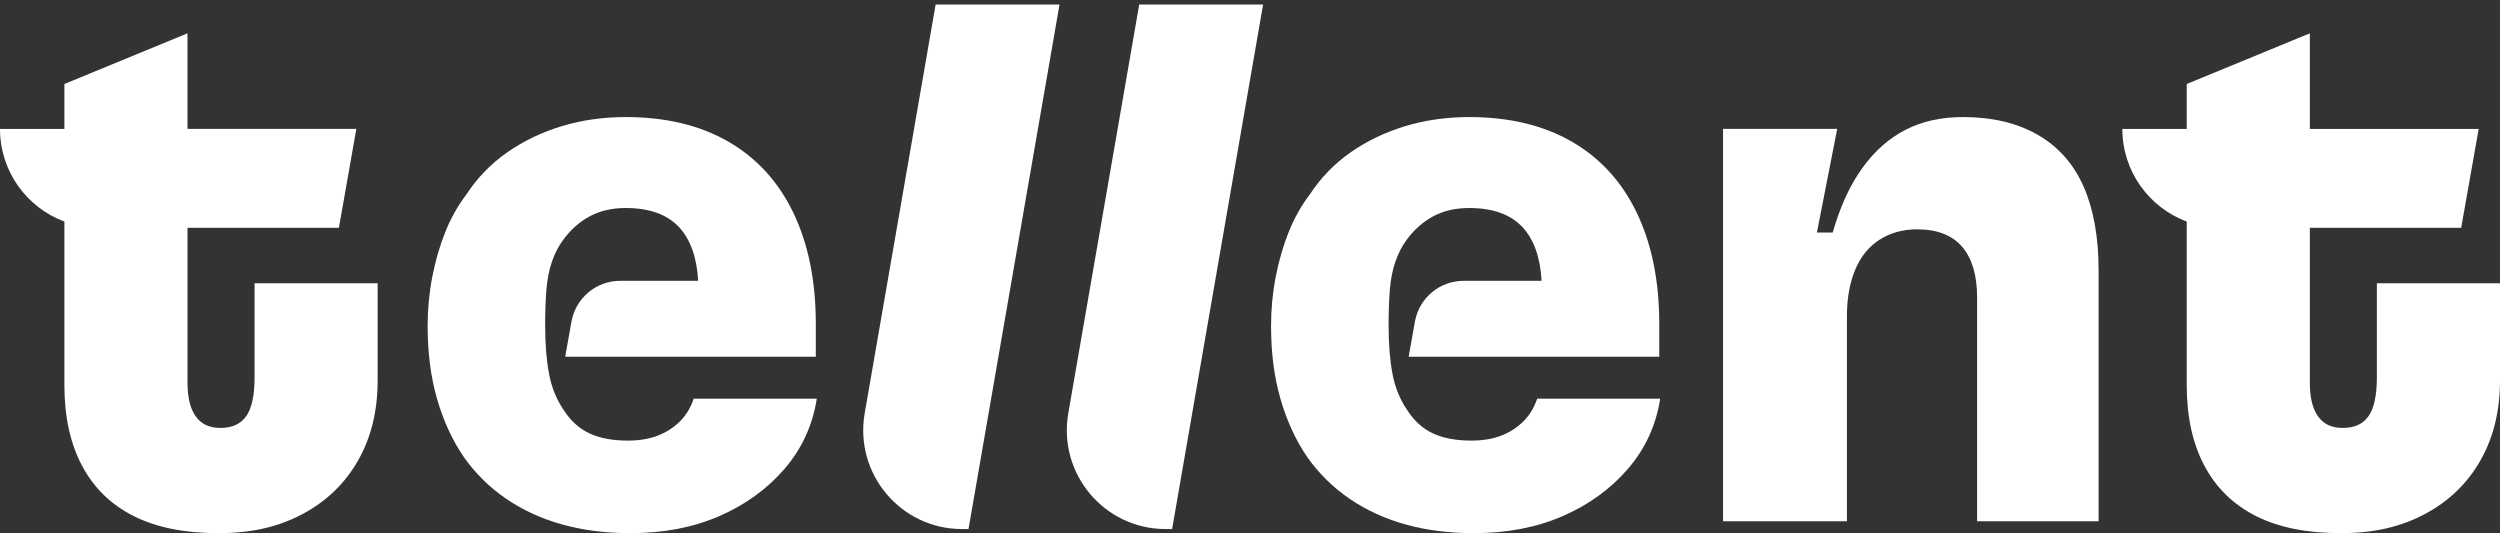 <svg width="150" height="32" viewBox="0 0 150 32" fill="none" xmlns="http://www.w3.org/2000/svg">
<rect x="0" y="0" width="150" height="32" fill="#333333" stroke="none"/>
<path d="M15.274 22.639C15.274 23.715 15.109 24.49 14.777 24.964C14.445 25.438 13.932 25.675 13.239 25.675C12.545 25.675 12.08 25.446 11.748 24.988C11.416 24.53 11.251 23.856 11.251 22.97V13.667H20.334L21.381 7.733H11.249V1.999L3.864 5.04V7.735H0C0 10.288 1.61 12.457 3.864 13.294V23.113C3.864 25.012 4.219 26.626 4.929 27.955C5.638 29.284 6.672 30.288 8.029 30.969C9.387 31.649 11.074 31.989 13.095 31.989C15.117 31.989 16.701 31.609 18.138 30.85C19.573 30.09 20.686 29.023 21.475 27.646C22.264 26.269 22.659 24.665 22.659 22.828V16.994H15.274V22.639Z" fill="white"/>
<path d="M51.882 24.793C51.252 28.421 54.039 31.742 57.714 31.742H58.111L63.571 0.27H56.138L51.882 24.793Z" fill="white"/>
<path d="M64.098 24.793C63.468 28.421 66.254 31.742 69.929 31.742H70.327L75.786 0.27H68.353L64.098 24.793Z" fill="white"/>
<path d="M92.214 23.968C92.025 24.506 91.741 24.956 91.364 25.321C90.984 25.685 90.543 25.962 90.038 26.151C89.533 26.341 88.949 26.436 88.287 26.436C87.371 26.436 86.606 26.295 85.989 26.01C85.373 25.725 84.861 25.267 84.451 24.633C84.01 24 83.71 23.272 83.553 22.449C83.394 21.627 83.316 20.646 83.316 19.507C83.316 18.747 83.34 18.052 83.388 17.419C83.436 16.787 83.545 16.217 83.72 15.709C83.893 15.203 84.121 14.761 84.405 14.38C84.847 13.78 85.375 13.312 85.991 12.979C86.608 12.647 87.325 12.481 88.146 12.481C89.567 12.481 90.632 12.862 91.342 13.621C92.035 14.362 92.419 15.442 92.494 16.849H87.816C86.379 16.849 85.149 17.881 84.894 19.299L84.519 21.405H99.556V19.459C99.556 16.865 99.107 14.635 98.206 12.766C97.308 10.899 96.006 9.477 94.301 8.494C92.598 7.514 90.545 7.024 88.146 7.024C86.788 7.024 85.51 7.207 84.31 7.57C83.112 7.934 82.02 8.456 81.044 9.136C80.067 9.817 79.246 10.664 78.582 11.674C78.077 12.34 77.658 13.083 77.328 13.906C76.996 14.729 76.736 15.623 76.547 16.588C76.358 17.554 76.263 18.542 76.263 19.554C76.263 21.168 76.451 22.633 76.831 23.944C77.211 25.257 77.747 26.42 78.441 27.433C79.135 28.413 79.979 29.244 80.973 29.925C81.967 30.605 83.088 31.121 84.336 31.467C85.582 31.816 86.947 31.989 88.43 31.989C90.417 31.989 92.192 31.649 93.756 30.969C95.319 30.29 96.62 29.349 97.662 28.146C98.703 26.944 99.349 25.552 99.603 23.97V23.922H92.218V23.97L92.214 23.968Z" fill="white"/>
<path d="M122.271 8.092C121.041 7.381 119.54 7.024 117.774 7.024C116.48 7.024 115.335 7.277 114.341 7.783C113.347 8.289 112.479 9.056 111.738 10.084C110.996 11.112 110.404 12.403 109.963 13.952H109.015L110.233 7.733H103.382V31.274H110.815V18.981C110.815 17.905 110.982 16.972 111.312 16.181C111.644 15.39 112.133 14.79 112.779 14.378C113.425 13.968 114.176 13.76 115.027 13.76C116.225 13.76 117.126 14.109 117.726 14.804C118.324 15.5 118.626 16.514 118.626 17.843V31.274H125.916V16.231C125.916 14.239 125.616 12.561 125.018 11.2C124.418 9.839 123.503 8.803 122.271 8.092Z" fill="white"/>
<path d="M142.612 16.994V22.639C142.612 23.715 142.445 24.49 142.116 24.964C141.784 25.438 141.271 25.675 140.577 25.675C139.884 25.675 139.419 25.446 139.087 24.988C138.755 24.53 138.59 23.856 138.59 22.971V13.669H147.672L148.72 7.735H138.59V1.999L131.204 5.04V7.735H127.341C127.341 10.288 128.951 12.455 131.204 13.294V23.113C131.204 25.012 131.56 26.626 132.27 27.955C132.979 29.284 134.013 30.288 135.37 30.969C136.728 31.649 138.417 31.989 140.436 31.989C142.455 31.989 144.041 31.609 145.478 30.85C146.913 30.09 148.026 29.023 148.815 27.646C149.604 26.269 150 24.663 150 22.828V16.994H142.614H142.612Z" fill="white"/>
<path d="M41.607 23.968C41.419 24.506 41.134 24.956 40.757 25.321C40.377 25.685 39.936 25.962 39.431 26.151C38.926 26.341 38.342 26.436 37.68 26.436C36.764 26.436 35.999 26.295 35.383 26.01C34.767 25.725 34.254 25.267 33.844 24.633C33.403 24 33.103 23.272 32.946 22.449C32.787 21.627 32.709 20.646 32.709 19.507C32.709 18.747 32.733 18.052 32.781 17.419C32.829 16.787 32.938 16.217 33.113 15.709C33.286 15.203 33.514 14.761 33.799 14.38C34.24 13.78 34.769 13.312 35.385 12.979C36.001 12.647 36.718 12.481 37.539 12.481C38.96 12.481 40.025 12.862 40.735 13.621C41.428 14.362 41.812 15.442 41.888 16.849H37.209C35.772 16.849 34.542 17.881 34.288 19.299L33.912 21.405H48.949V19.459C48.949 16.865 48.5 14.635 47.6 12.766C46.701 10.899 45.4 9.477 43.694 8.494C41.991 7.514 39.938 7.024 37.541 7.024C36.184 7.024 34.906 7.207 33.705 7.57C32.507 7.934 31.416 8.456 30.44 9.136C29.462 9.817 28.641 10.664 27.977 11.674C27.473 12.34 27.053 13.083 26.723 13.906C26.391 14.729 26.131 15.623 25.942 16.588C25.753 17.554 25.658 18.542 25.658 19.554C25.658 21.168 25.847 22.633 26.226 23.944C26.606 25.257 27.143 26.42 27.836 27.433C28.53 28.413 29.375 29.244 30.368 29.925C31.362 30.605 32.483 31.121 33.731 31.467C34.977 31.816 36.343 31.989 37.825 31.989C39.813 31.989 41.587 31.649 43.152 30.969C44.714 30.29 46.016 29.349 47.057 28.146C48.098 26.944 48.744 25.552 48.999 23.97V23.922H41.613V23.97L41.607 23.968Z" fill="white"/>
</svg>
